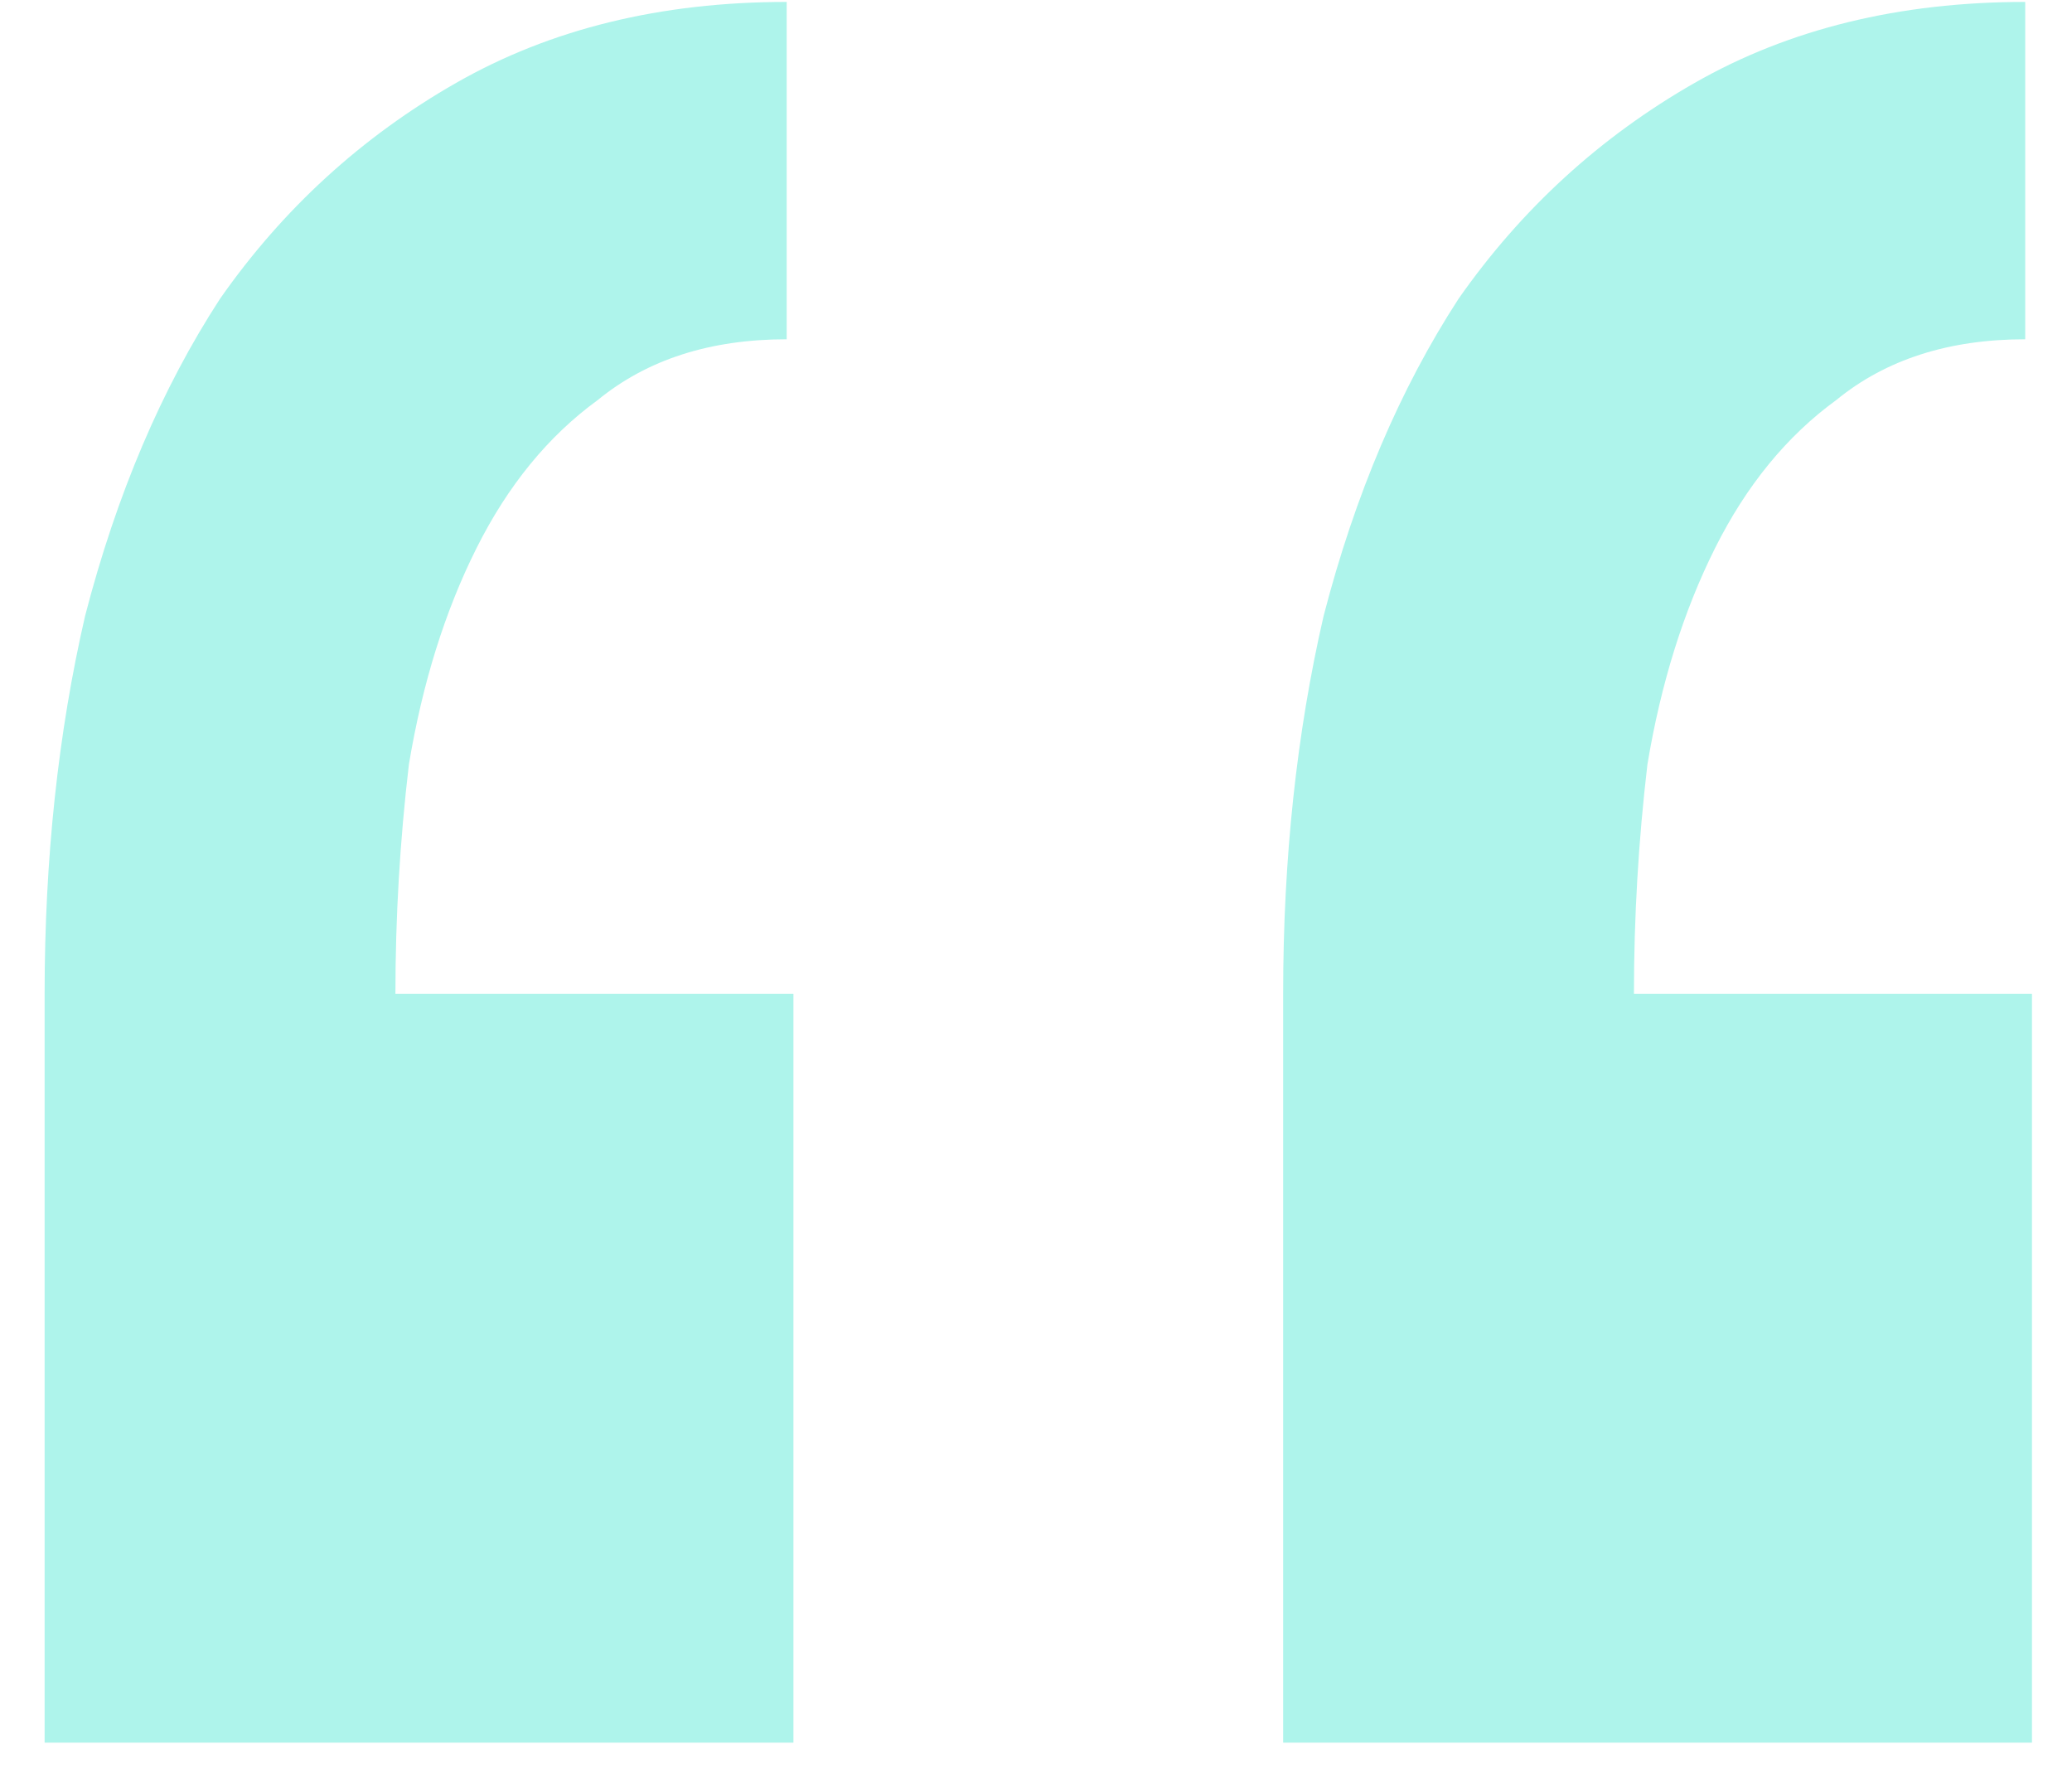 <svg width="43" height="37" viewBox="0 0 43 37" fill="none" xmlns="http://www.w3.org/2000/svg">
<path d="M16.466 36.16V20.62H8.206C8.206 19.033 8.299 17.447 8.486 15.86C8.766 14.18 9.232 12.687 9.886 11.38C10.539 10.073 11.379 9.047 12.406 8.3C13.432 7.46 14.739 7.04 16.326 7.04V0.04C13.712 0.04 11.426 0.6 9.466 1.72C7.506 2.84 5.872 4.333 4.566 6.2C3.352 8.067 2.419 10.26 1.766 12.78C1.206 15.207 0.926 17.82 0.926 20.62V36.16H16.466Z" fill="#AEF4EB"/>
<path d="M42.169 36.16V20.62H33.909C33.909 19.033 34.002 17.447 34.189 15.86C34.469 14.18 34.936 12.687 35.589 11.38C36.242 10.073 37.082 9.047 38.109 8.3C39.136 7.46 40.442 7.04 42.029 7.04V0.04C39.416 0.04 37.129 0.6 35.169 1.72C33.209 2.84 31.576 4.333 30.269 6.2C29.056 8.067 28.122 10.26 27.469 12.78C26.909 15.207 26.629 17.82 26.629 20.62V36.16H42.169Z" fill="#AEF4EB"/>
</svg>

